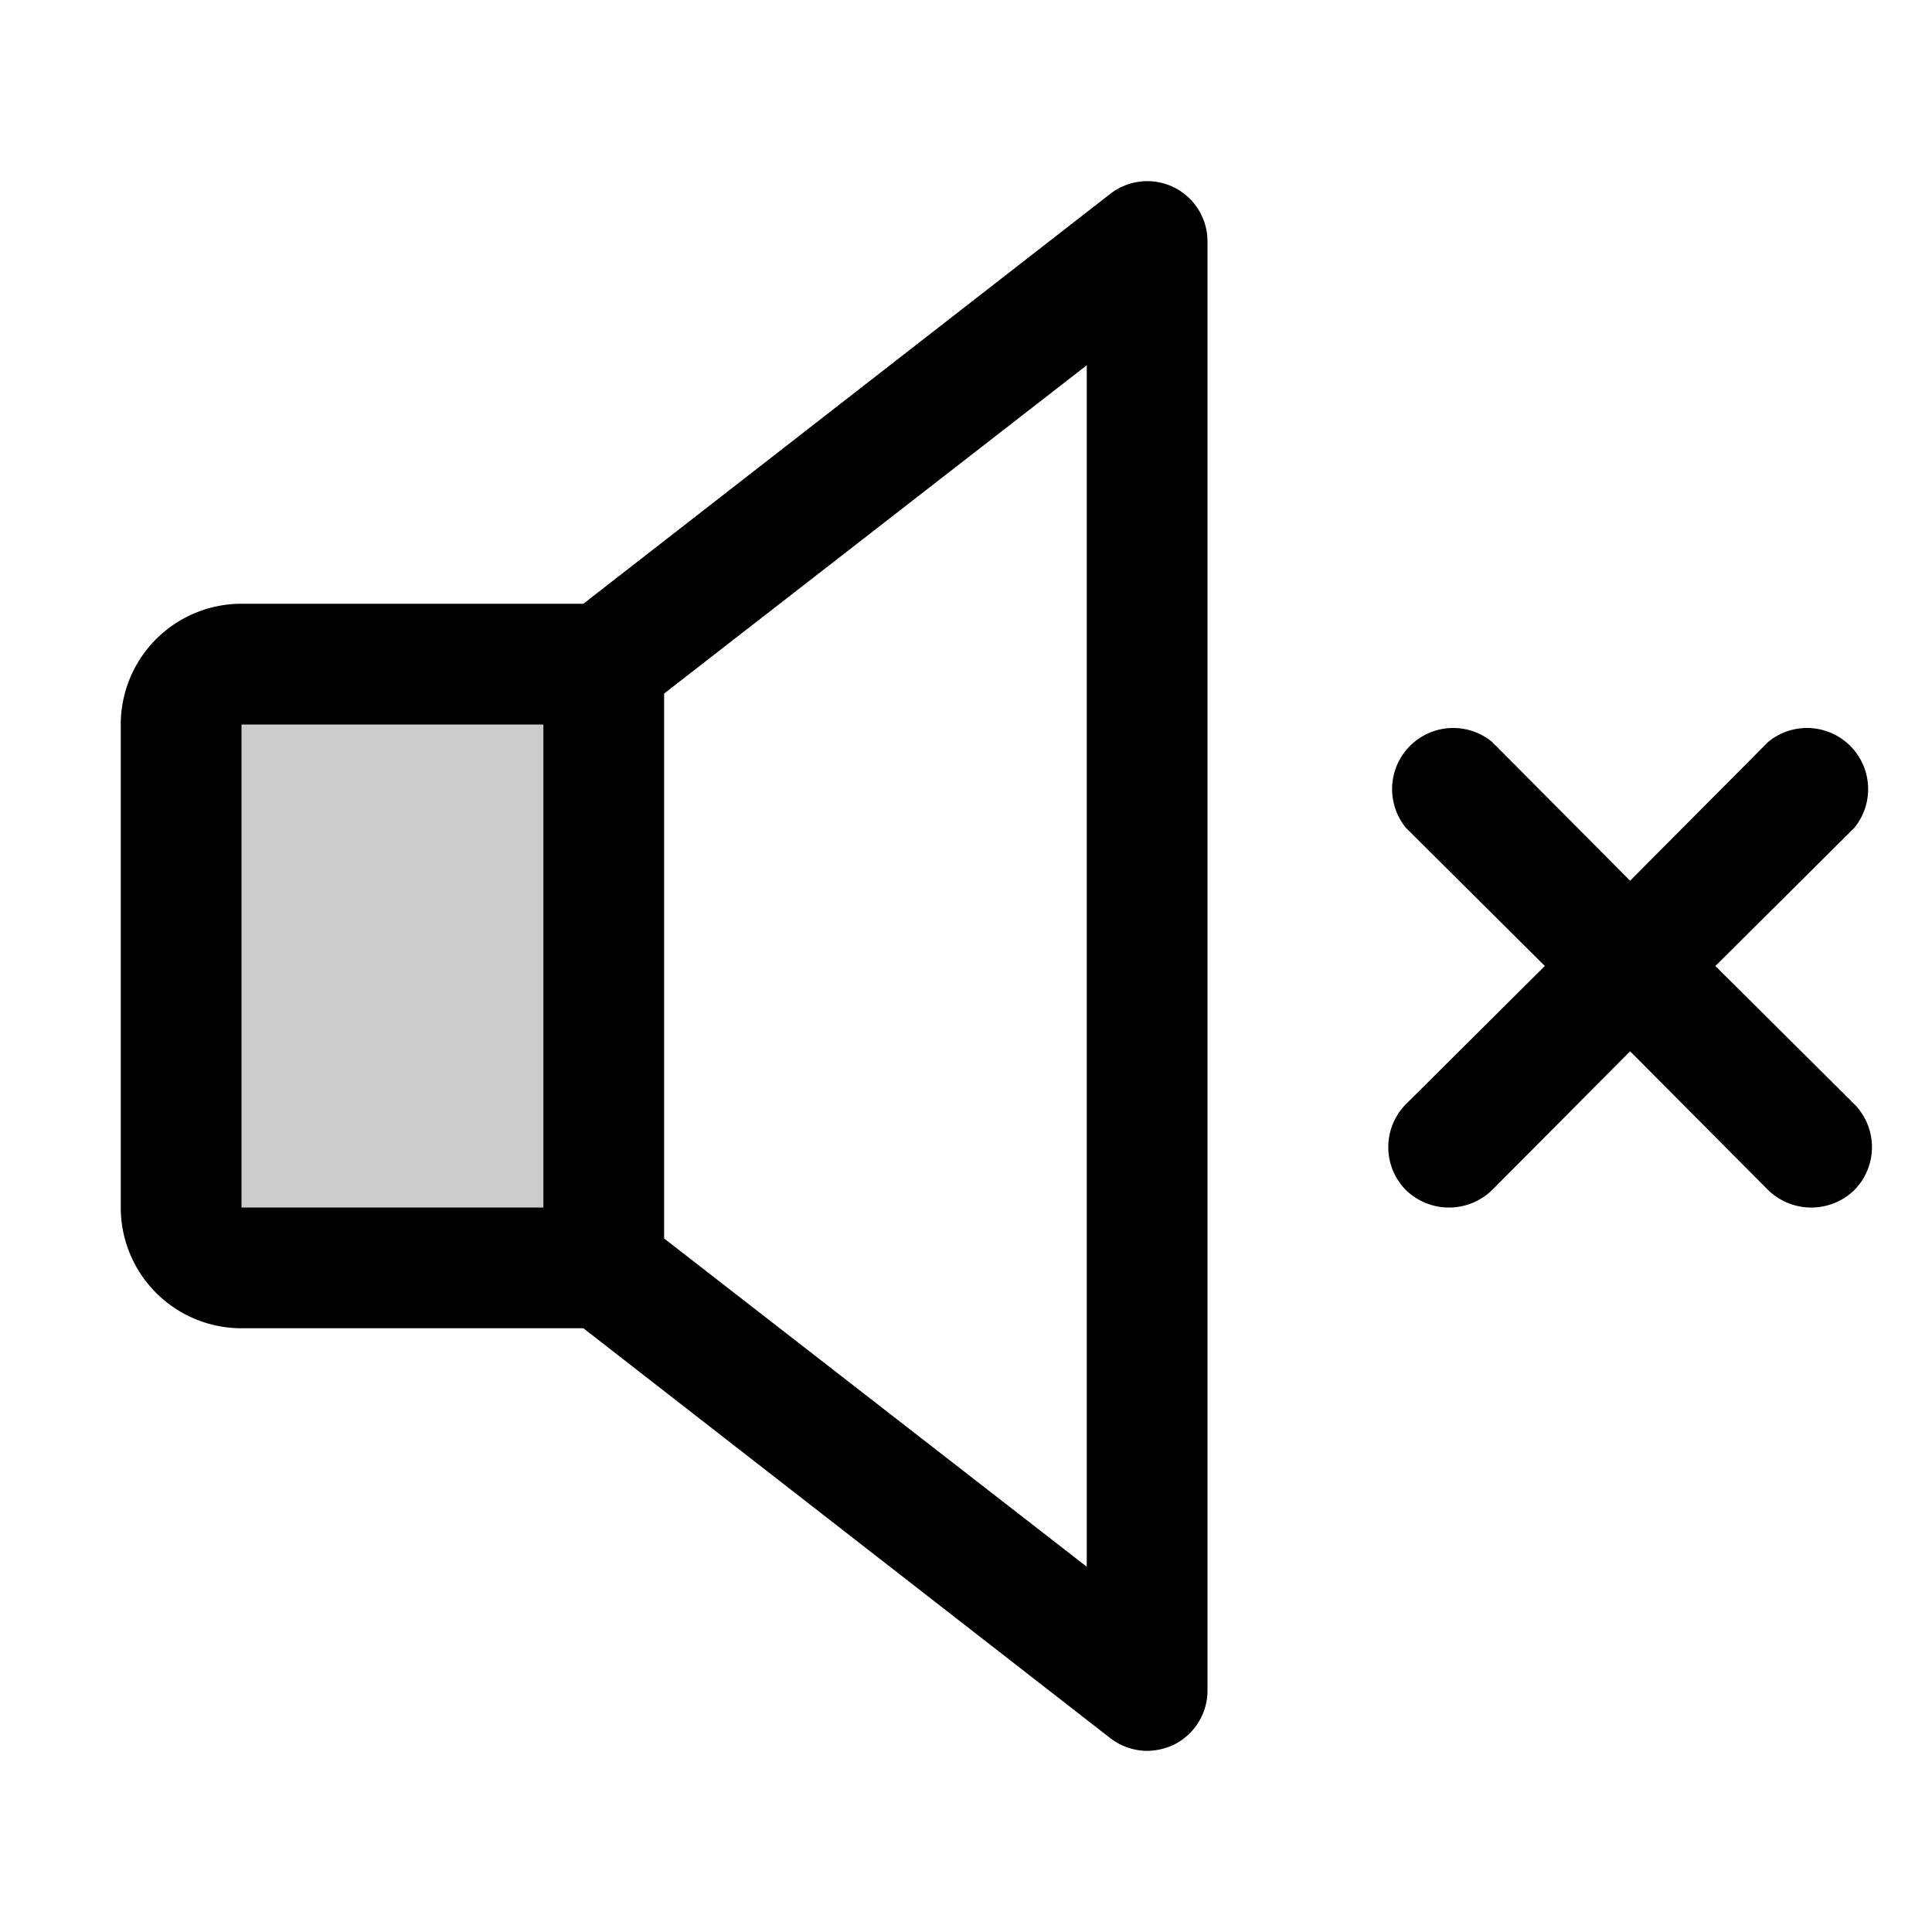 <svg xmlns="http://www.w3.org/2000/svg" viewBox="0 0 256 256" fill="currentColor"><g opacity="0.2"><path d="M80,168H32a8,8,0,0,1-8-8V96a8,8,0,0,1,8-8H80Z"/></g><path d="M155.5,24.8a8,8,0,0,0-8.4.9L77.3,80H32A16,16,0,0,0,16,96v64a16,16,0,0,0,16,16H77.3l69.8,54.3A8.1,8.1,0,0,0,152,232a8.5,8.5,0,0,0,3.5-.8A8,8,0,0,0,160,224V32A8,8,0,0,0,155.5,24.8ZM32,96H72v64H32ZM144,207.6,88,164.1V91.9l56-43.5Z"/><path d="M227.3,128l18.4-18.3a8.1,8.1,0,0,0-11.4-11.4L216,116.7,197.7,98.3a8.1,8.1,0,0,0-11.4,11.4L204.7,128l-18.4,18.3a8.1,8.1,0,0,0,0,11.4,8.2,8.2,0,0,0,11.4,0L216,139.3l18.3,18.4a8.2,8.2,0,0,0,11.4,0,8.1,8.1,0,0,0,0-11.4Z"/></svg>